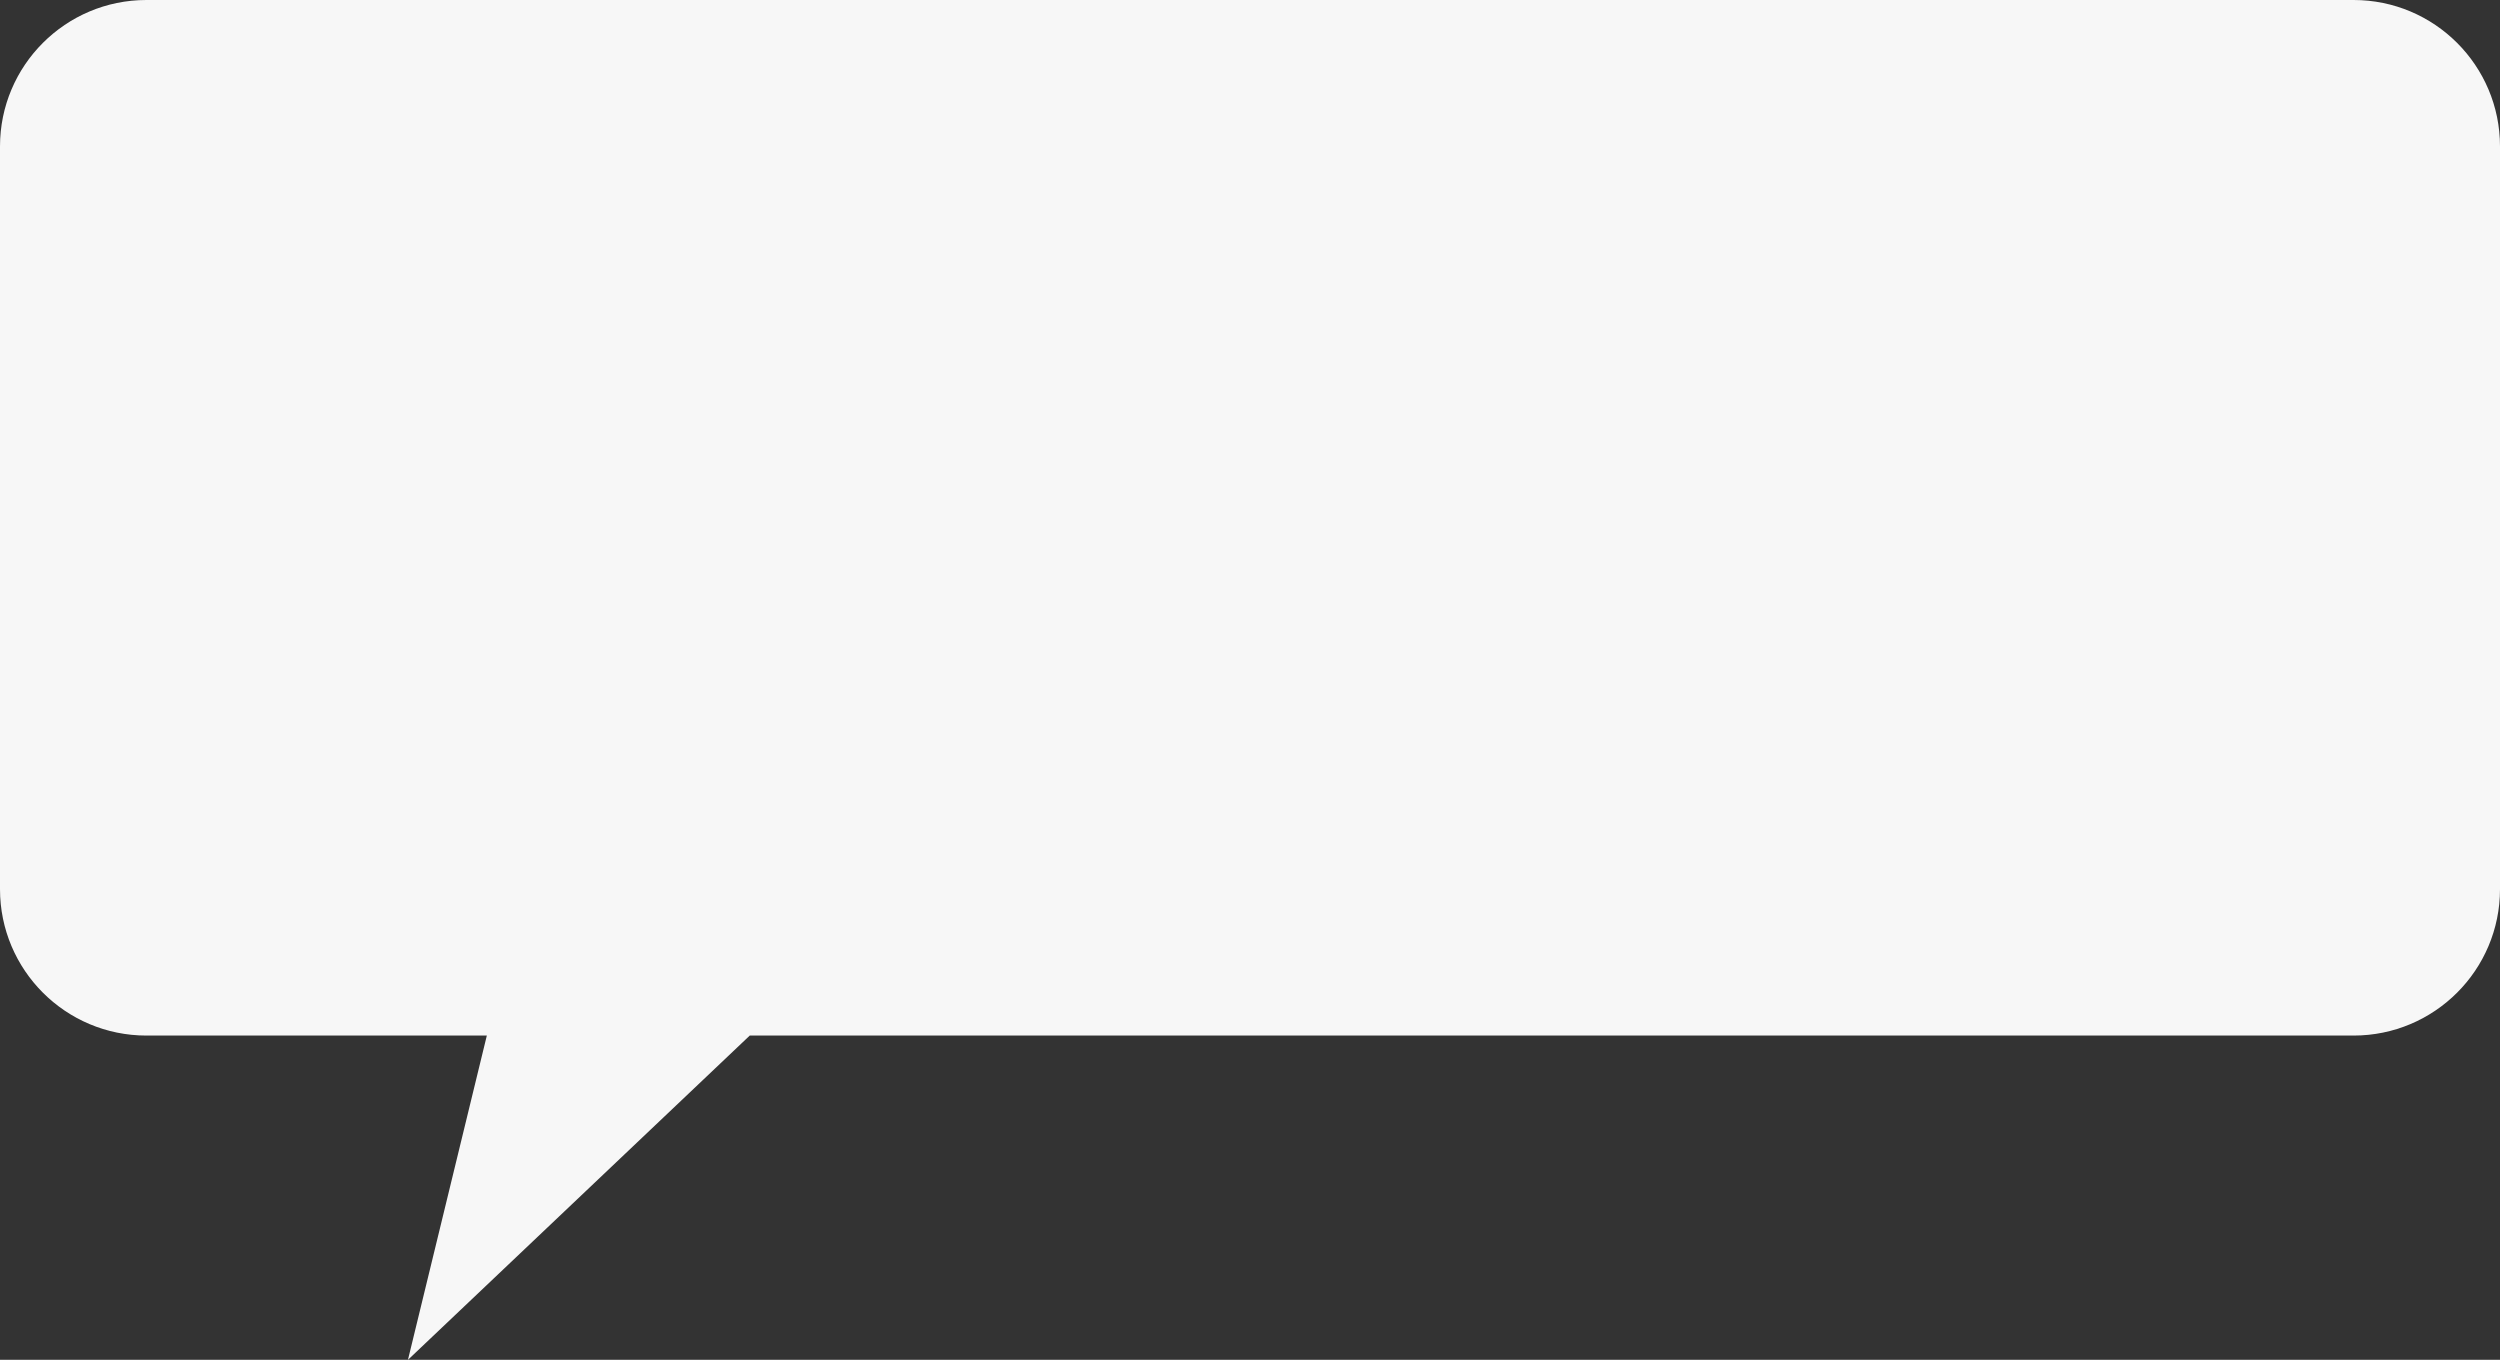 <?xml version="1.0" encoding="UTF-8"?> <svg xmlns="http://www.w3.org/2000/svg" width="239" height="130" viewBox="0 0 239 130" fill="none"><rect x="0" y="0" width="239" height="130" fill="#333333" stroke="none"/><path fill-rule="evenodd" clip-rule="evenodd" d="M14 0C6.268 0 0 6.268 0 14V85C0 92.732 6.268 99 14 99H46.541L39 130L71.676 99H225C232.732 99 239 92.732 239 85V14C239 6.268 232.732 0 225 0H14Z" fill="#F7F7F7"></path></svg> 